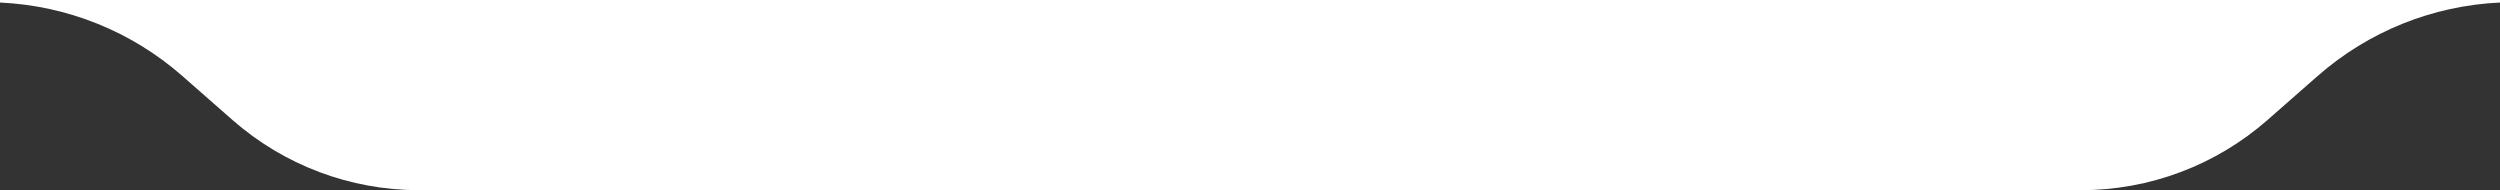 <svg xmlns="http://www.w3.org/2000/svg" id="Layer_2" data-name="Layer 2" viewBox="0 0 639.96 48.68"><rect x="0" y="0" width="639.96" height="48.68" fill="#333333" stroke="none"/><defs><style>      .cls-1 {        fill: #fff;      }    </style></defs><g id="Layer_1-2" data-name="Layer 1"><path class="cls-1" d="M639.96,0v.65c-17.22.78-33.69,7.4-46.69,18.81l-12.83,11.26c-13.2,11.58-30.15,17.96-47.7,17.96H107.22c-17.55,0-34.5-6.38-47.7-17.96l-12.83-11.26C33.69,8.05,17.22,1.43,0,.65v-.65h639.96Z"></path></g></svg>